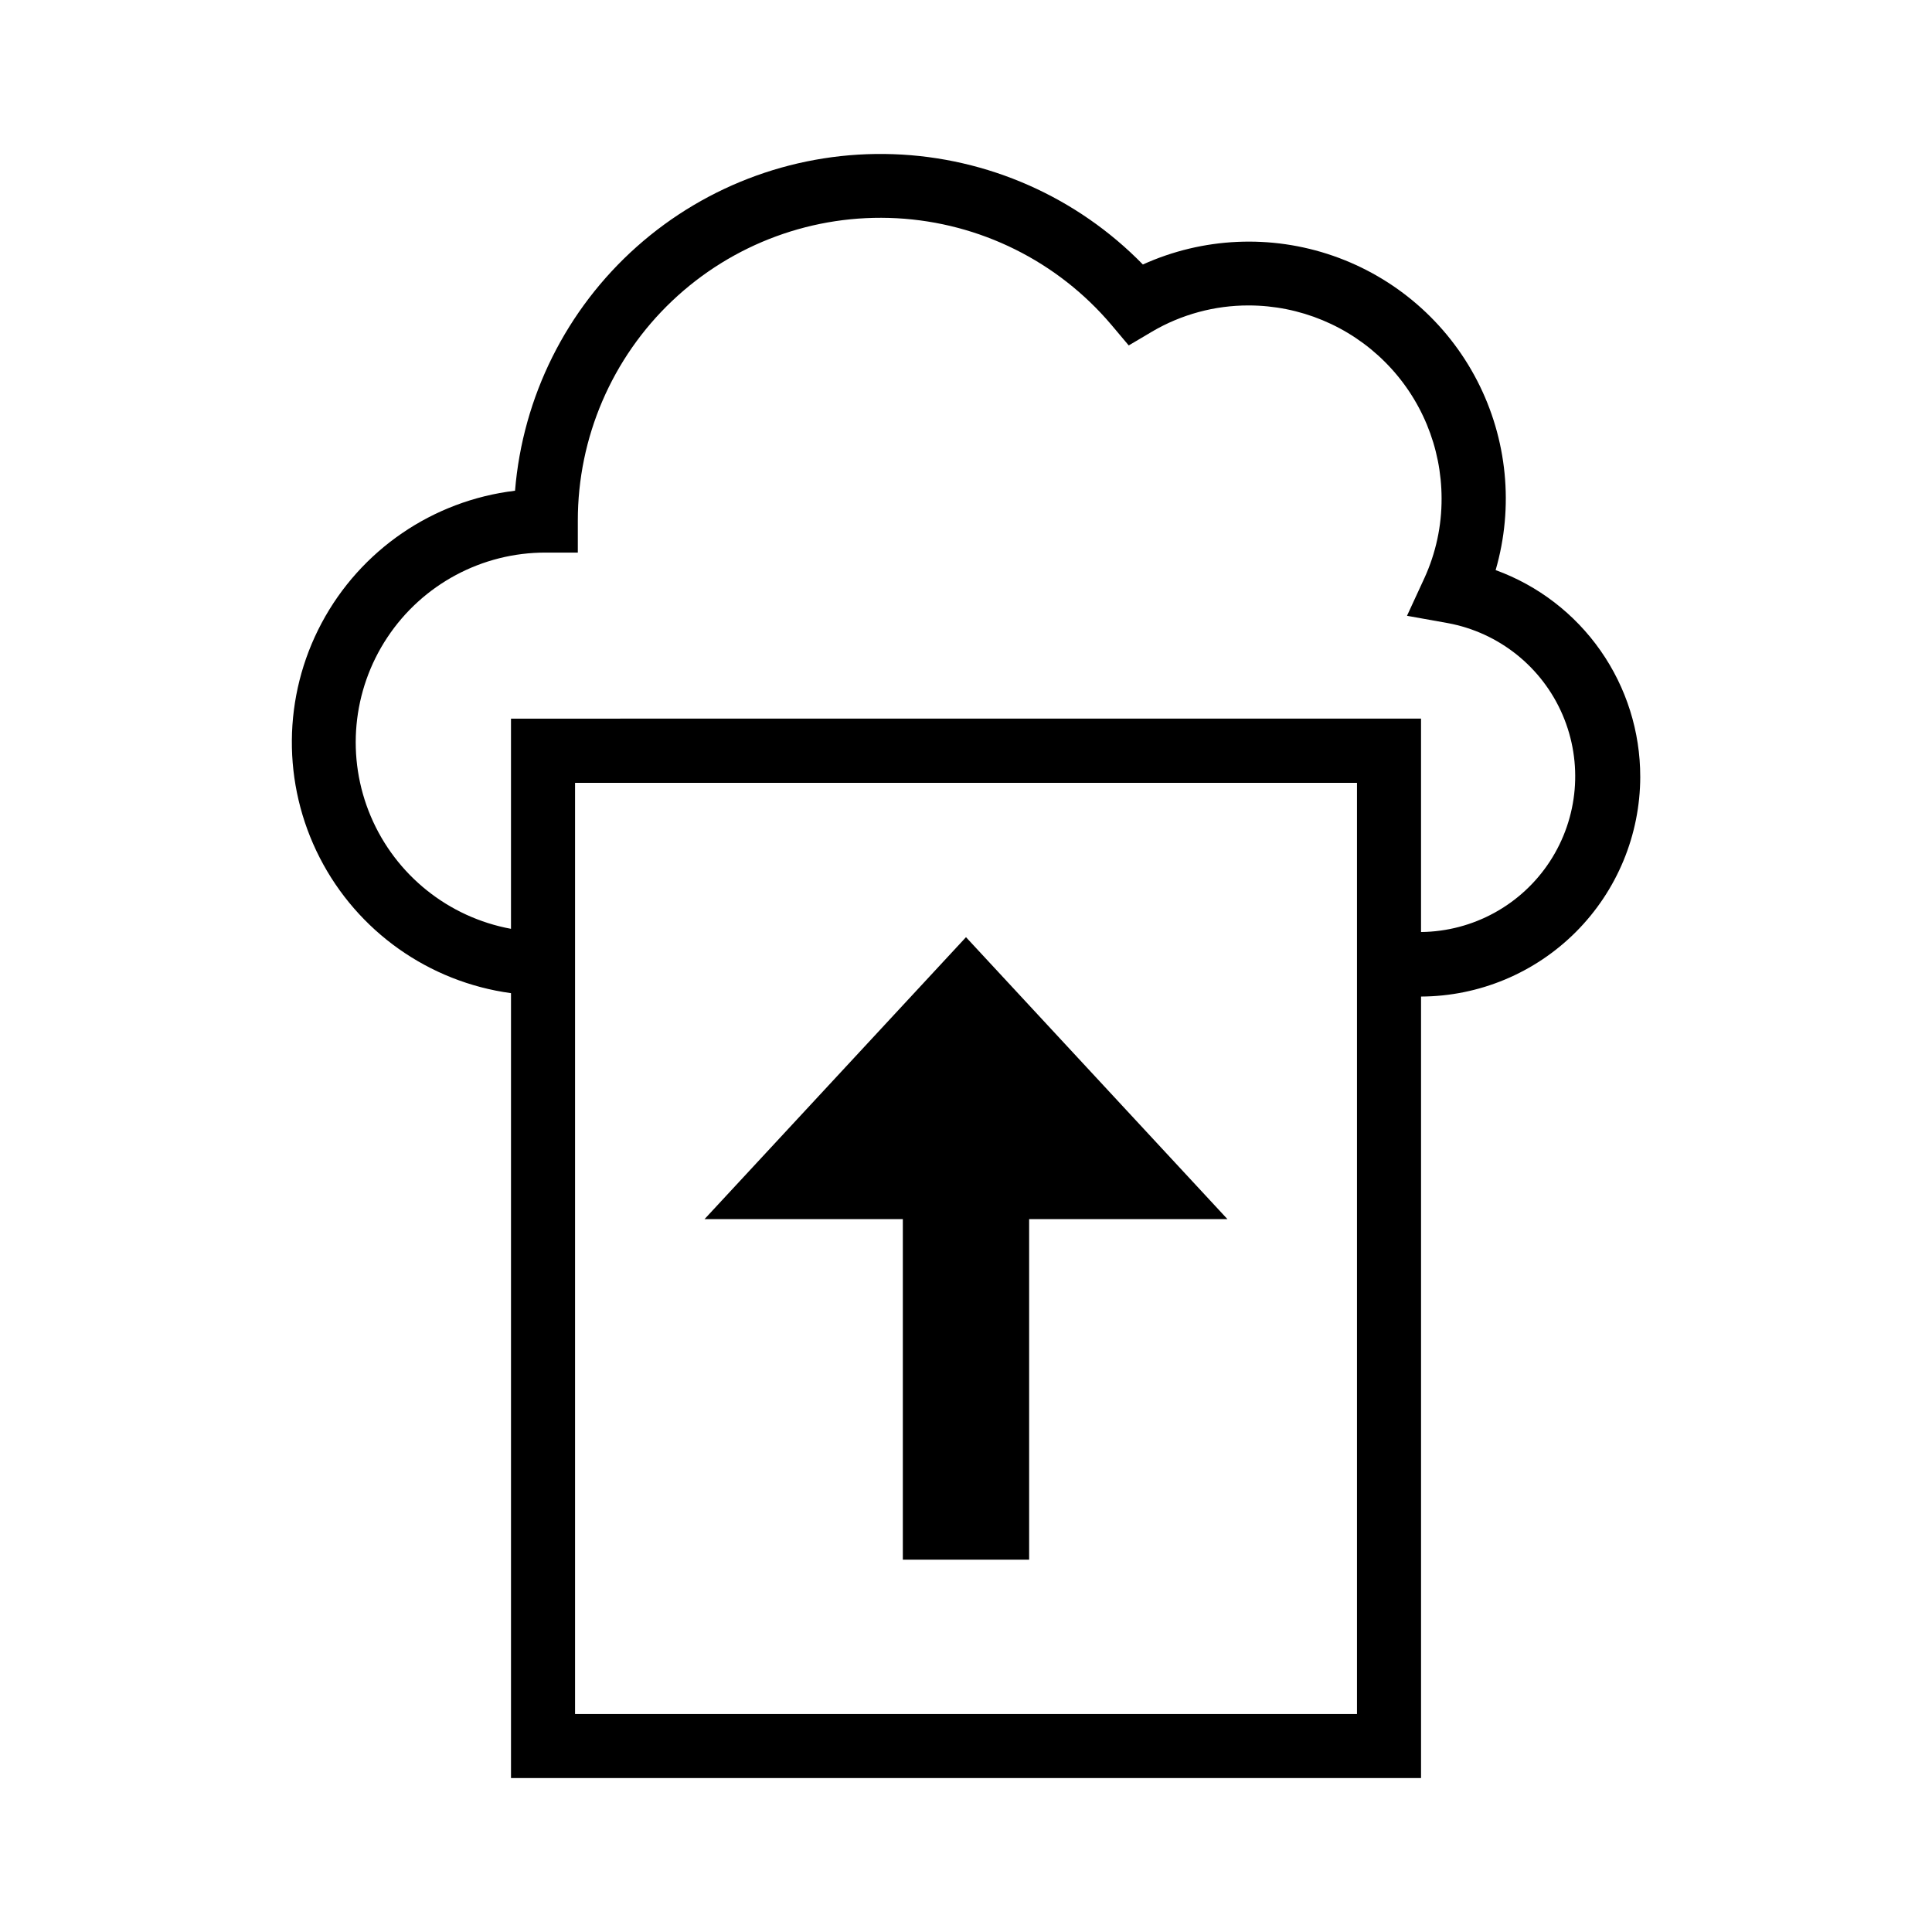 <?xml version="1.0" encoding="UTF-8"?>
<!-- Uploaded to: ICON Repo, www.svgrepo.com, Generator: ICON Repo Mixer Tools -->
<svg fill="#000000" width="800px" height="800px" version="1.1" viewBox="144 144 512 512" xmlns="http://www.w3.org/2000/svg">
 <g>
  <path d="m383.26 557.33h33.473v-90.246h52.555l-69.289-74.719-69.293 74.719h52.555z"/>
  <path d="m578.68 349.84c0.008-11.957-3.668-23.629-10.523-33.422-6.856-9.797-16.562-17.246-27.797-21.336 4.859-16.758 3.098-34.738-4.914-50.234-8.016-15.5-21.672-27.328-38.152-33.051-16.48-5.723-34.527-4.898-50.422 2.297-17.457-17.883-41.133-28.355-66.109-29.234-24.977-0.883-49.332 7.894-68.004 24.504-18.676 16.609-30.23 39.773-32.27 64.684-21.801 2.606-40.953 15.715-51.273 35.098-10.32 19.383-10.504 42.586-0.496 62.133 10.004 19.543 28.941 32.957 50.699 35.918v208.01h241.17v-207.11c15.414-0.066 30.176-6.231 41.062-17.145 10.883-10.914 17.008-25.691 17.031-41.105zm-75.066 248.39h-207.22v-246.77h207.22zm16.973-207.11v-56.68l-241.17 0.004v55.703c-16.605-3.066-30.562-14.258-37.156-29.805-6.594-15.543-4.945-33.359 4.391-47.426 9.332-14.07 25.109-22.516 41.992-22.477h8.484v-8.441c-0.02-22.039 9.027-43.117 25.023-58.281 15.996-15.164 37.527-23.078 59.535-21.883 22.008 1.199 42.555 11.398 56.809 28.211l4.629 5.496 6.172-3.652v-0.004c7.769-4.562 16.621-6.961 25.633-6.941 13.551 0.016 26.543 5.406 36.121 14.992 9.582 9.582 14.969 22.578 14.984 36.129 0.035 7.301-1.523 14.523-4.566 21.16l-4.598 9.965 10.816 1.938c13.57 2.512 24.988 11.645 30.422 24.328 5.438 12.688 4.176 27.25-3.363 38.812-7.539 11.559-20.359 18.586-34.16 18.727z"/>
 </g>
</svg>